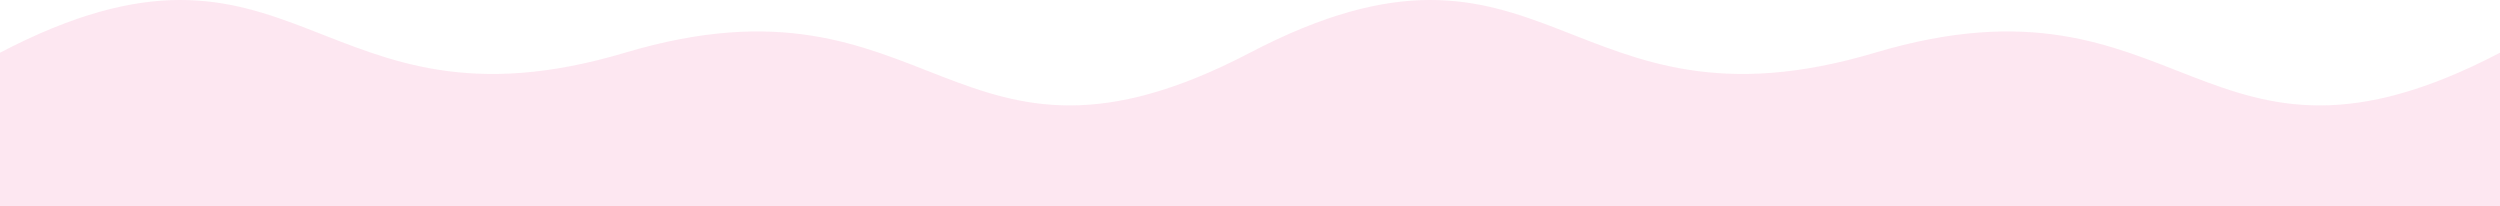 <?xml version="1.0" encoding="UTF-8"?>
<svg id="_レイヤー_1" data-name="レイヤー 1" xmlns="http://www.w3.org/2000/svg" viewBox="0 0 4048 334">
  <defs>
    <style>
      .cls-1 {
        fill: #f989ba;
        opacity: .2;
      }
    </style>
  </defs>
  <path class="cls-1" d="M2024,85.35c482.72-252.19,510.34,149.62,1012,0,501.66-149.62,529.28,252.19,1012,0v248.65H2024V85.35Z"/>
  <path class="cls-1" d="M0,85.35c482.72-252.19,510.34,149.62,1012,0,501.66-149.62,529.28,252.19,1012,0v248.65H0V85.35Z"/>
</svg>